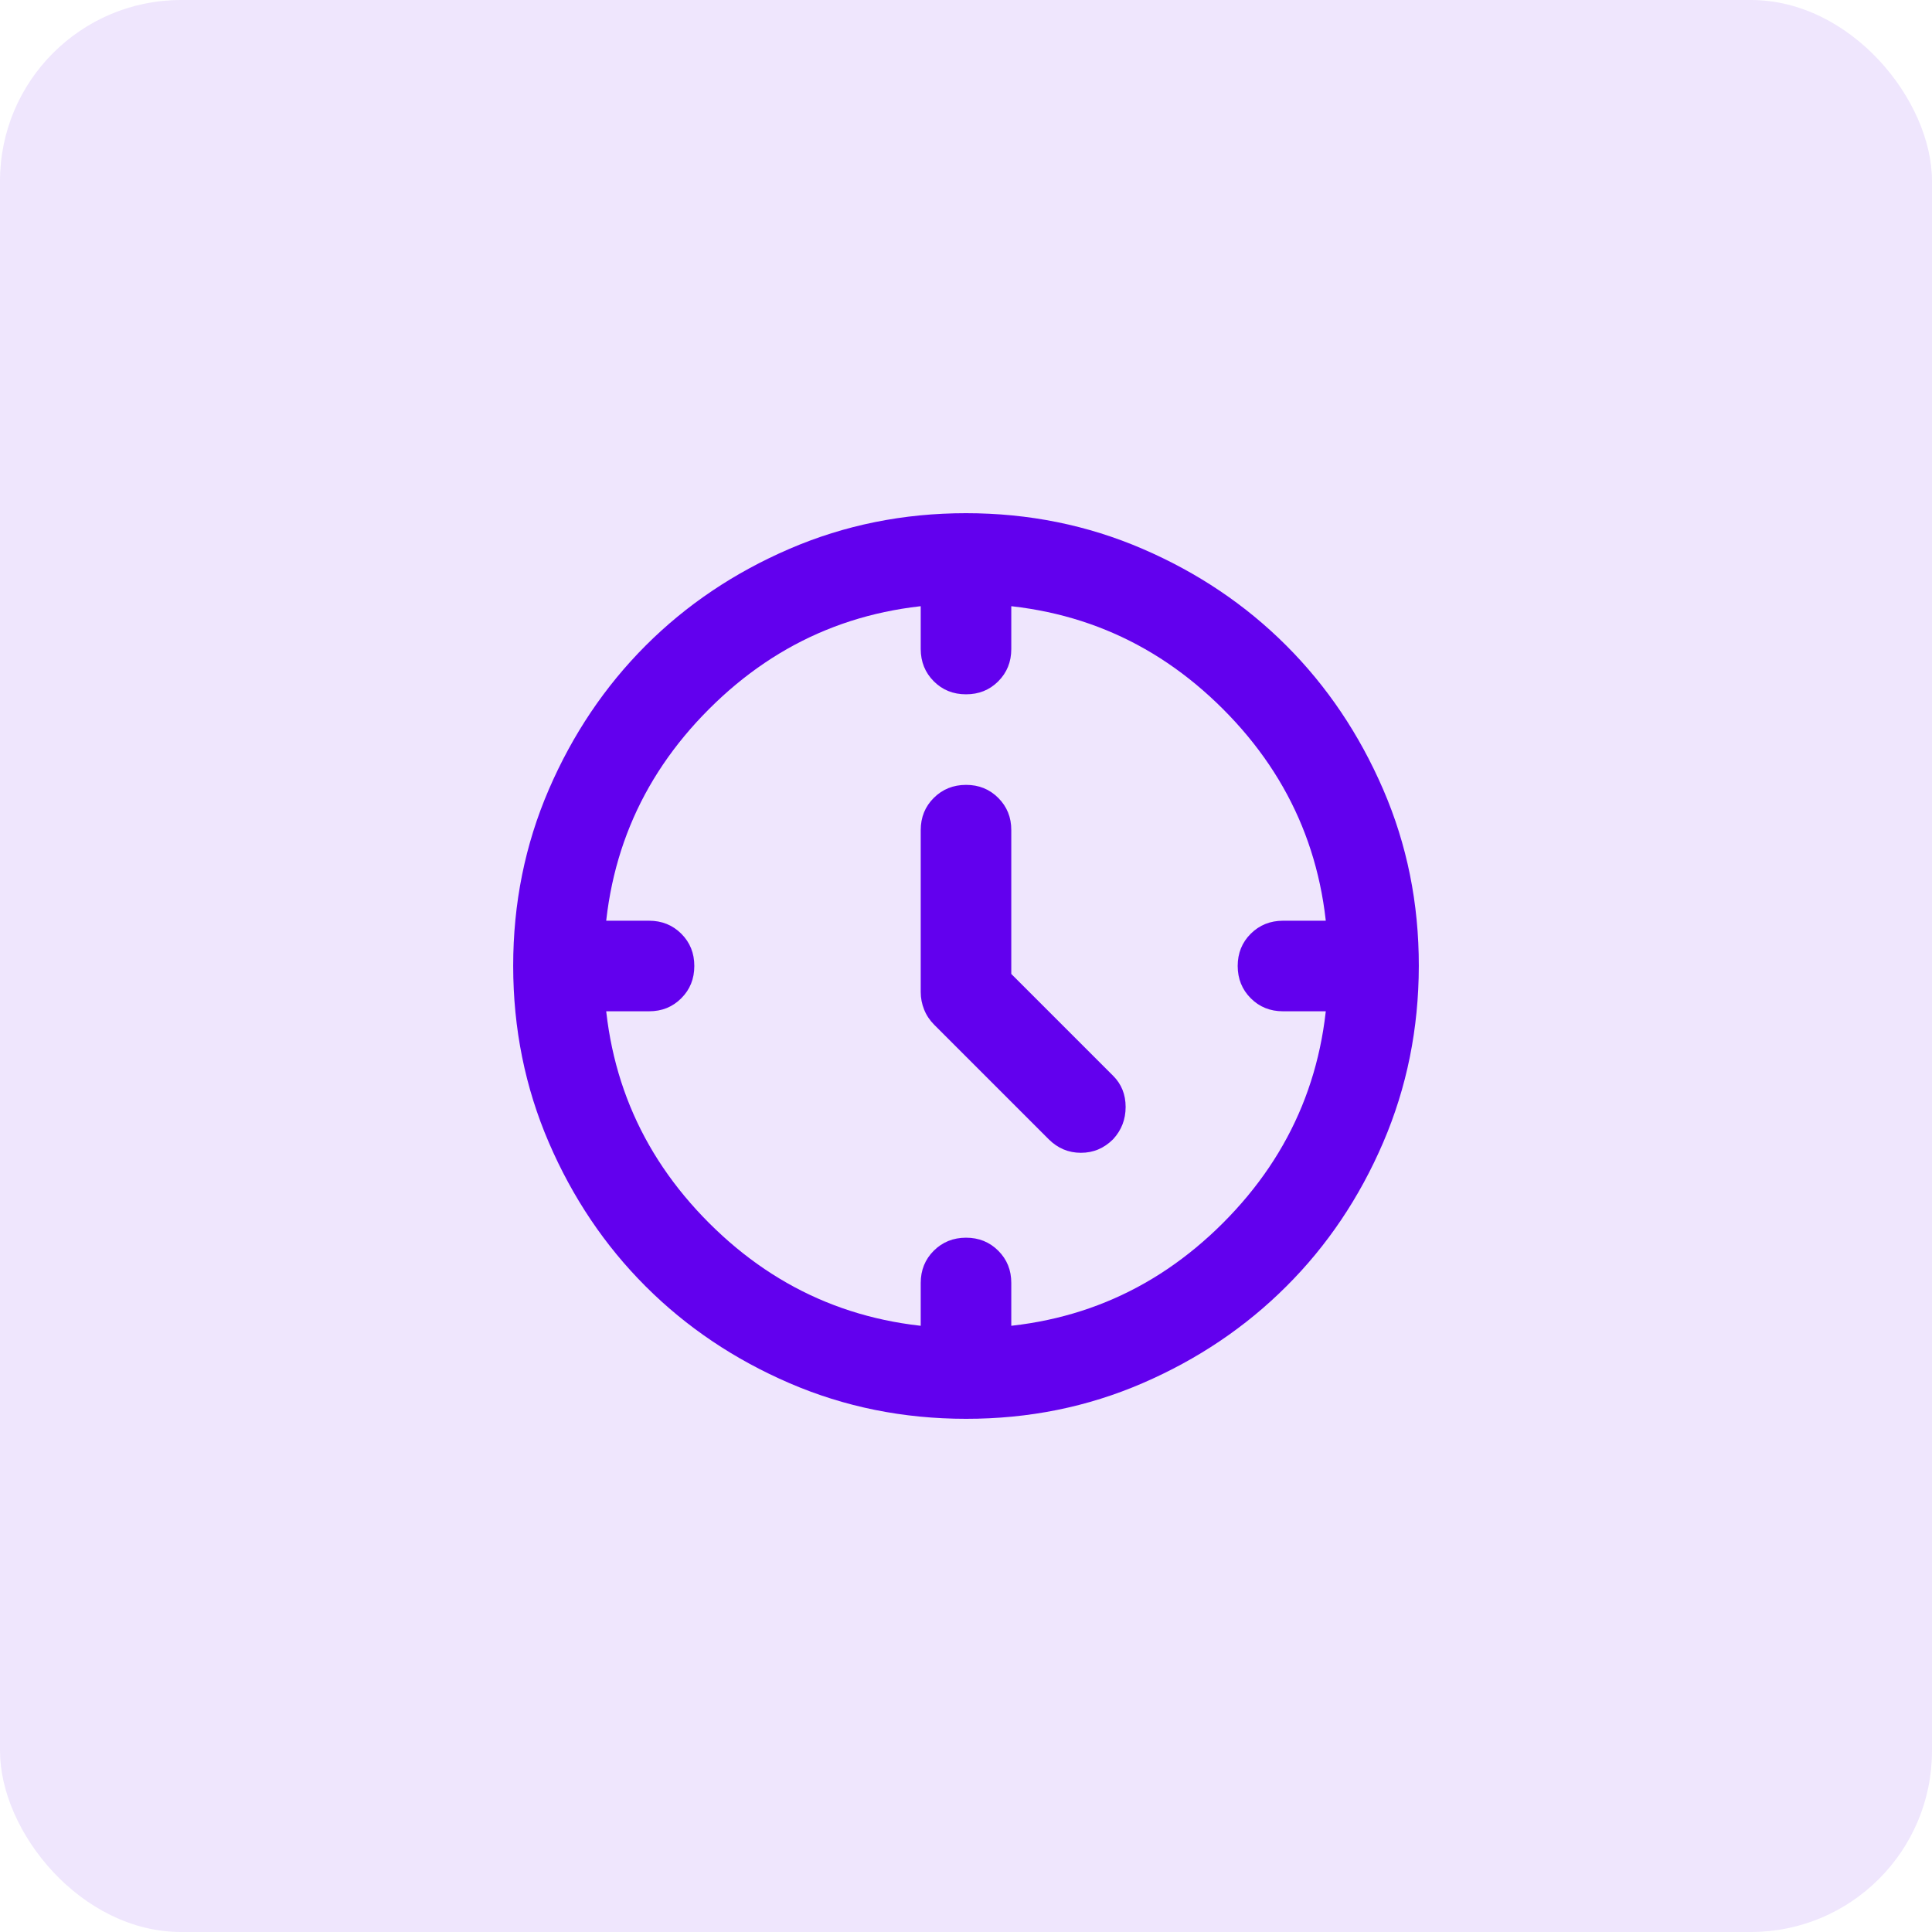 <svg width="64" height="64" viewBox="0 0 64 64" fill="none" xmlns="http://www.w3.org/2000/svg">
<rect width="64" height="64" rx="6" fill="#6200EE" fill-opacity="0.1"/>
<path d="M33.5 32.263L36.875 35.638C37.15 35.913 37.288 36.257 37.288 36.669C37.288 37.083 37.15 37.438 36.875 37.737C36.575 38.038 36.219 38.188 35.807 38.188C35.395 38.188 35.038 38.038 34.737 37.737L30.95 33.95C30.8 33.8 30.688 33.632 30.613 33.444C30.538 33.258 30.5 33.063 30.5 32.862V27.5C30.5 27.075 30.644 26.719 30.932 26.432C31.22 26.145 31.576 26.001 32 26C32.424 25.999 32.781 26.143 33.069 26.432C33.358 26.721 33.502 27.077 33.5 27.5V32.263ZM32 23C31.575 23 31.219 22.856 30.932 22.568C30.645 22.28 30.501 21.924 30.5 21.5V20H33.5V21.5C33.5 21.925 33.356 22.282 33.068 22.57C32.78 22.858 32.424 23.001 32 23ZM41 32C41 31.575 41.144 31.219 41.432 30.932C41.72 30.645 42.076 30.501 42.5 30.5H44V33.5H42.5C42.075 33.5 41.719 33.356 41.432 33.068C41.145 32.78 41.001 32.424 41 32ZM32 41C32.425 41 32.782 41.144 33.069 41.432C33.358 41.72 33.501 42.076 33.5 42.5V44H30.5V42.5C30.5 42.075 30.644 41.719 30.932 41.432C31.22 41.145 31.576 41.001 32 41ZM23 32C23 32.425 22.856 32.782 22.568 33.069C22.28 33.358 21.924 33.501 21.5 33.5H20V30.5H21.5C21.925 30.5 22.282 30.644 22.57 30.932C22.858 31.22 23.001 31.576 23 32ZM32 47C29.925 47 27.975 46.606 26.15 45.818C24.325 45.03 22.738 43.962 21.387 42.612C20.038 41.264 18.969 39.676 18.182 37.85C17.395 36.024 17.001 34.074 17 32C16.999 29.926 17.393 27.976 18.182 26.15C18.971 24.324 20.04 22.736 21.387 21.387C22.735 20.038 24.323 18.97 26.15 18.182C27.977 17.394 29.927 17 32 17C34.073 17 36.023 17.394 37.85 18.182C39.677 18.97 41.264 20.038 42.612 21.387C43.961 22.736 45.029 24.324 45.819 26.15C46.609 27.976 47.003 29.926 47 32C46.997 34.074 46.603 36.024 45.818 37.85C45.033 39.676 43.965 41.264 42.612 42.612C41.261 43.962 39.673 45.031 37.85 45.819C36.027 46.608 34.077 47.002 32 47ZM44 32C44 28.65 42.837 25.812 40.513 23.488C38.188 21.163 35.35 20 32 20C28.65 20 25.812 21.163 23.488 23.488C21.163 25.812 20 28.65 20 32C20 35.35 21.163 38.188 23.488 40.513C25.812 42.837 28.65 44 32 44C35.35 44 38.188 42.837 40.513 40.513C42.837 38.188 44 35.35 44 32Z" fill="#6200EE"/>
</svg>
